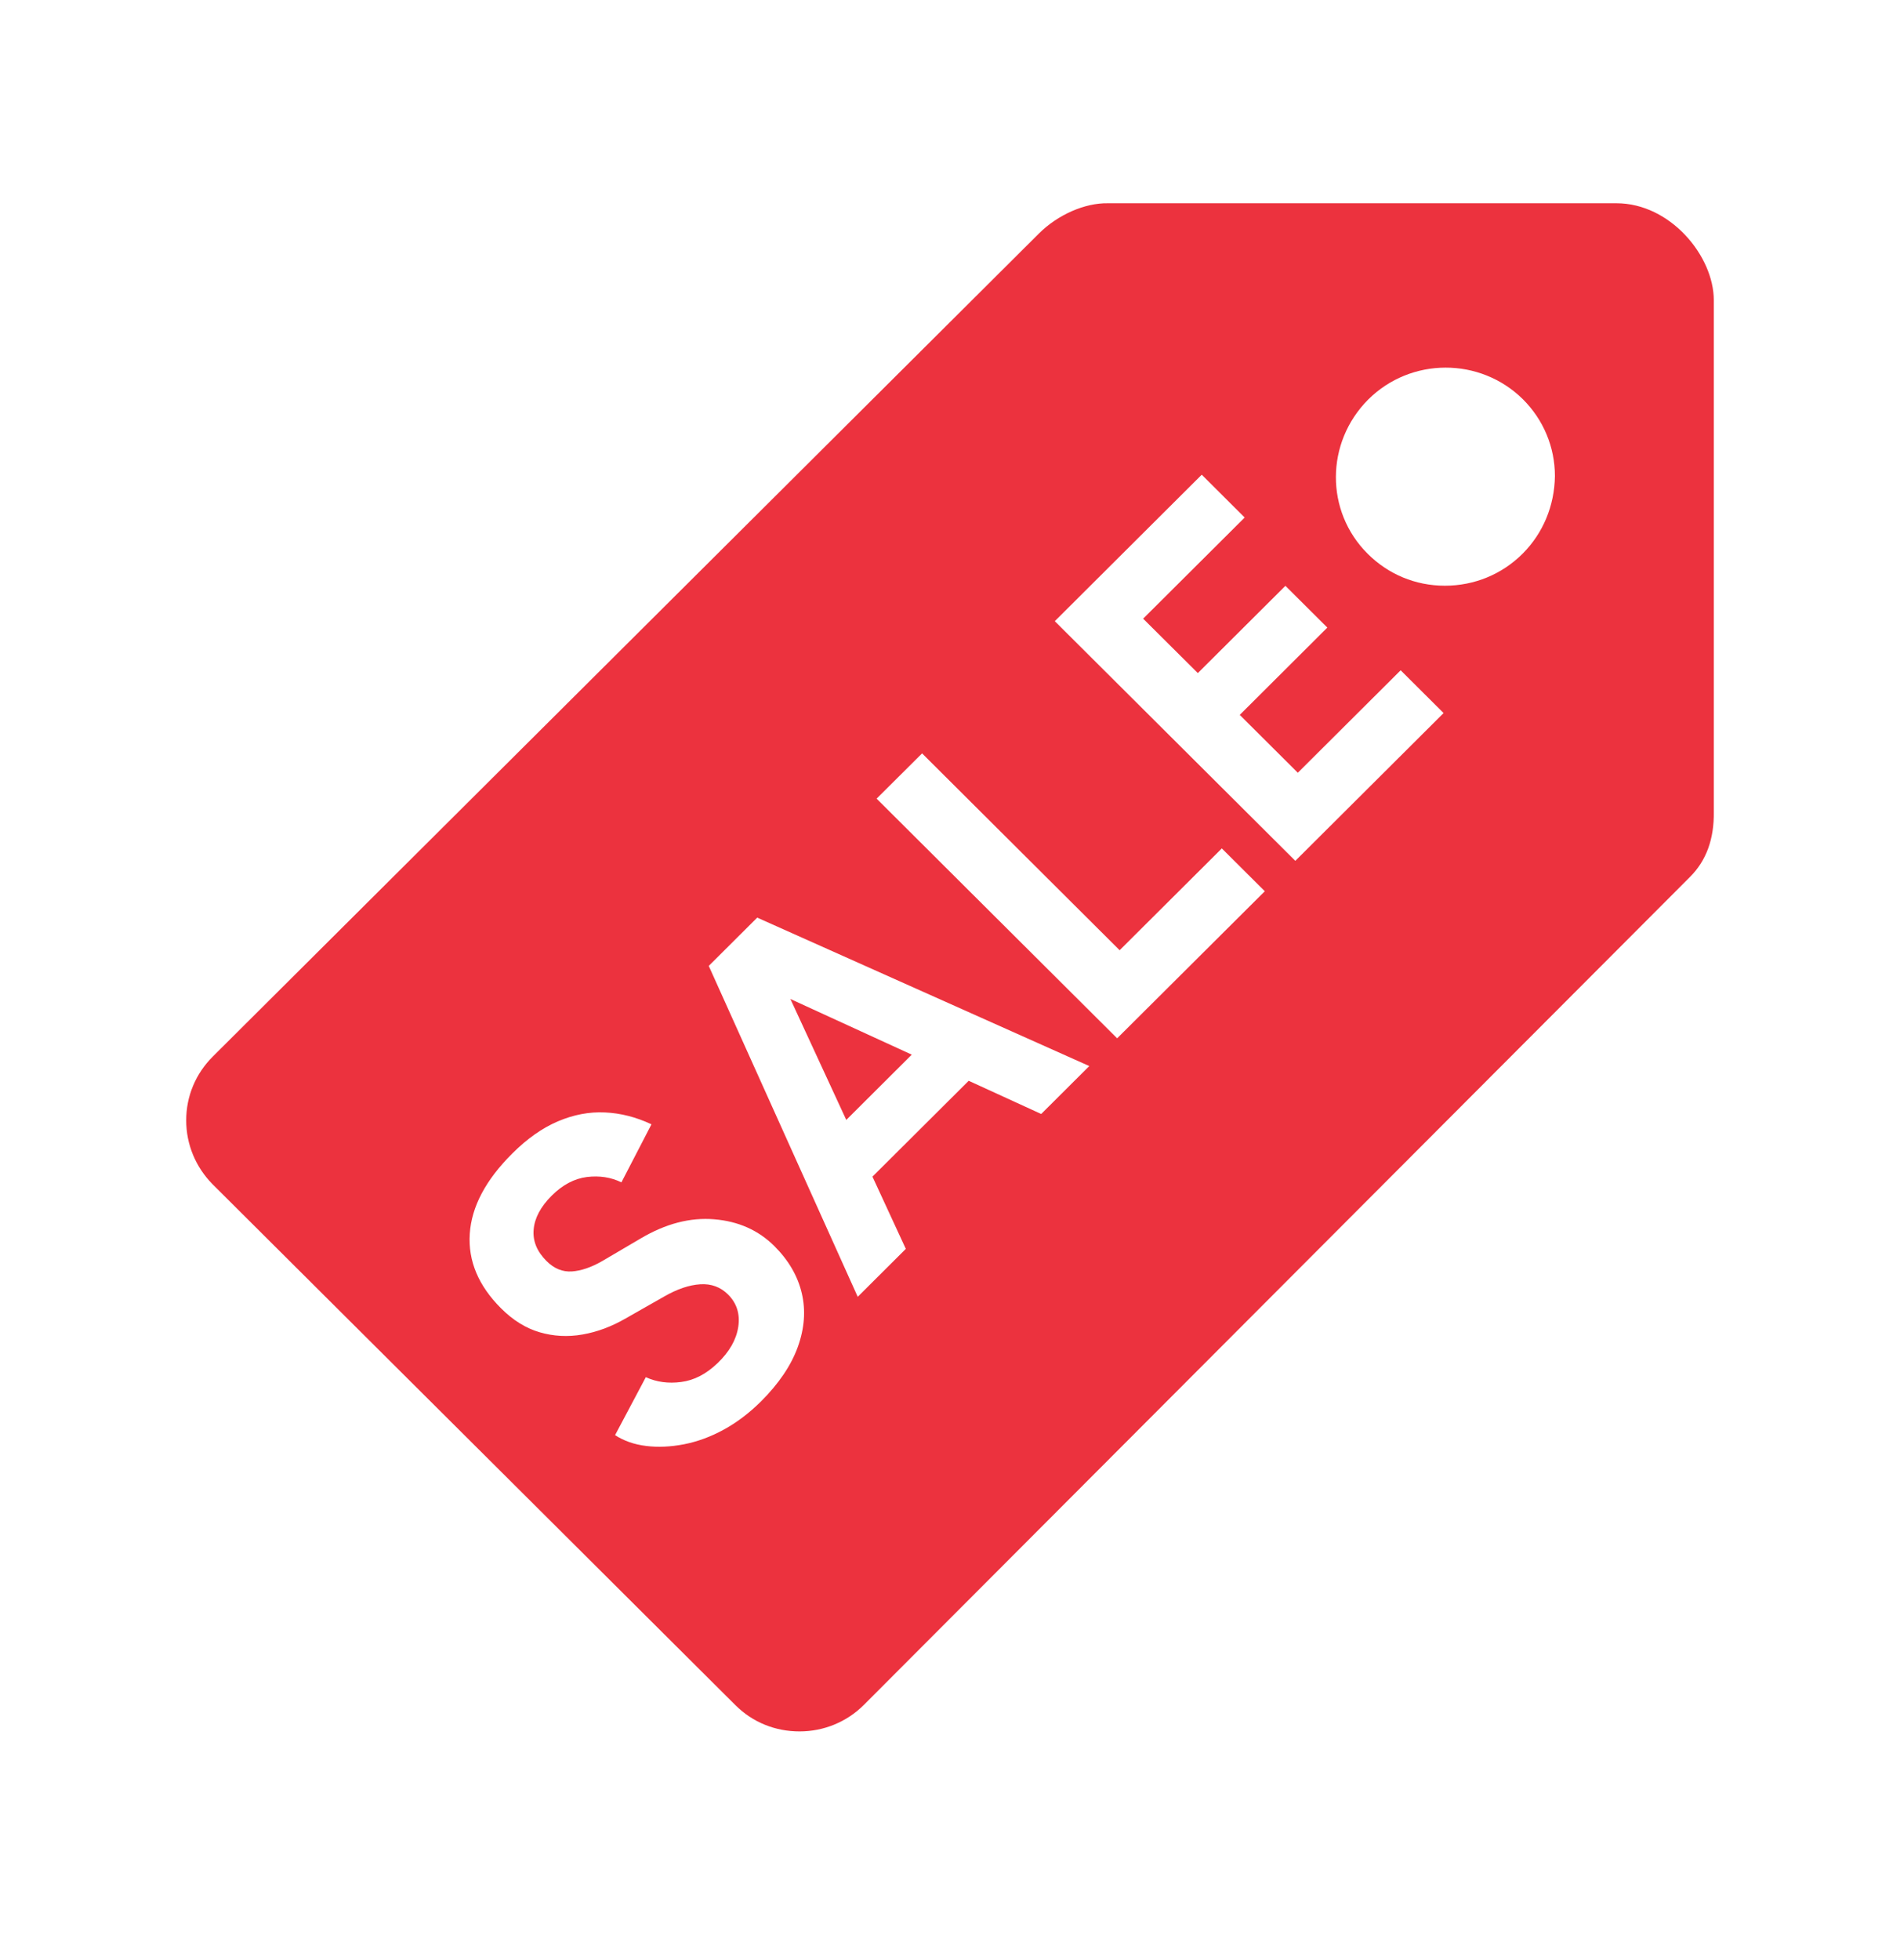 <svg width="32" height="33" viewBox="0 0 32 33" fill="none" xmlns="http://www.w3.org/2000/svg">
<path d="M15.356 17.756L13.312 16.819L14.253 18.855L15.356 17.756Z" fill="#EC323E"/>
<path d="M27.225 3.422H18.658C18.271 3.415 17.815 3.615 17.497 3.932L3.585 17.787C3.295 18.076 3.136 18.455 3.136 18.862C3.136 19.268 3.295 19.647 3.578 19.936L12.387 28.709C12.677 28.998 13.058 29.15 13.466 29.15C13.873 29.15 14.261 28.992 14.551 28.702L28.463 14.764C28.739 14.489 28.87 14.124 28.864 13.669V5.054C28.864 4.31 28.131 3.422 27.225 3.422ZM13.437 22.676C13.325 22.987 13.118 23.293 12.817 23.594C12.619 23.79 12.41 23.949 12.188 24.07C11.967 24.191 11.744 24.272 11.519 24.316C11.294 24.359 11.082 24.369 10.883 24.344C10.683 24.32 10.509 24.259 10.359 24.162L10.877 23.186C11.056 23.268 11.255 23.296 11.472 23.267C11.69 23.239 11.893 23.134 12.083 22.952C12.285 22.759 12.401 22.555 12.434 22.338C12.466 22.122 12.409 21.941 12.262 21.794C12.135 21.668 11.978 21.61 11.793 21.622C11.607 21.634 11.406 21.702 11.188 21.827L10.541 22.195C10.301 22.334 10.057 22.425 9.809 22.468C9.562 22.511 9.322 22.498 9.089 22.43C8.857 22.362 8.64 22.228 8.44 22.028C8.058 21.647 7.882 21.229 7.912 20.773C7.941 20.317 8.18 19.866 8.627 19.421C8.876 19.172 9.133 18.991 9.396 18.879C9.659 18.767 9.924 18.716 10.19 18.729C10.455 18.741 10.716 18.808 10.972 18.929L10.466 19.906C10.29 19.82 10.096 19.79 9.885 19.816C9.673 19.843 9.476 19.947 9.293 20.129C9.107 20.314 9.005 20.504 8.988 20.698C8.97 20.892 9.043 21.07 9.205 21.231C9.332 21.358 9.474 21.416 9.631 21.406C9.788 21.395 9.959 21.337 10.143 21.231L10.79 20.851C11.21 20.602 11.623 20.494 12.029 20.528C12.435 20.561 12.774 20.712 13.044 20.981C13.283 21.22 13.436 21.484 13.504 21.774C13.572 22.064 13.549 22.364 13.437 22.676ZM17.536 18.755L16.315 18.196L14.694 19.81L15.256 21.026L14.446 21.833L11.937 16.262L12.753 15.449L18.346 17.948L17.536 18.755ZM18.815 17.481L14.764 13.446L15.53 12.684L18.857 15.998L20.578 14.284L21.302 15.005L18.815 17.481ZM21.816 14.493L17.765 10.458L20.24 7.992L20.963 8.713L19.253 10.416L20.174 11.332L21.649 9.863L22.355 10.566L20.88 12.036L21.858 13.01L23.59 11.285L24.313 12.005L21.816 14.493ZM25.642 9.324C25.296 9.668 24.833 9.861 24.335 9.861C23.837 9.861 23.381 9.668 23.035 9.324C22.316 8.608 22.323 7.451 23.042 6.728C23.761 6.011 24.929 6.011 25.648 6.721C25.994 7.065 26.188 7.526 26.188 8.015C26.181 8.518 25.987 8.979 25.642 9.324Z" fill="#EC323E"/>
</svg>
